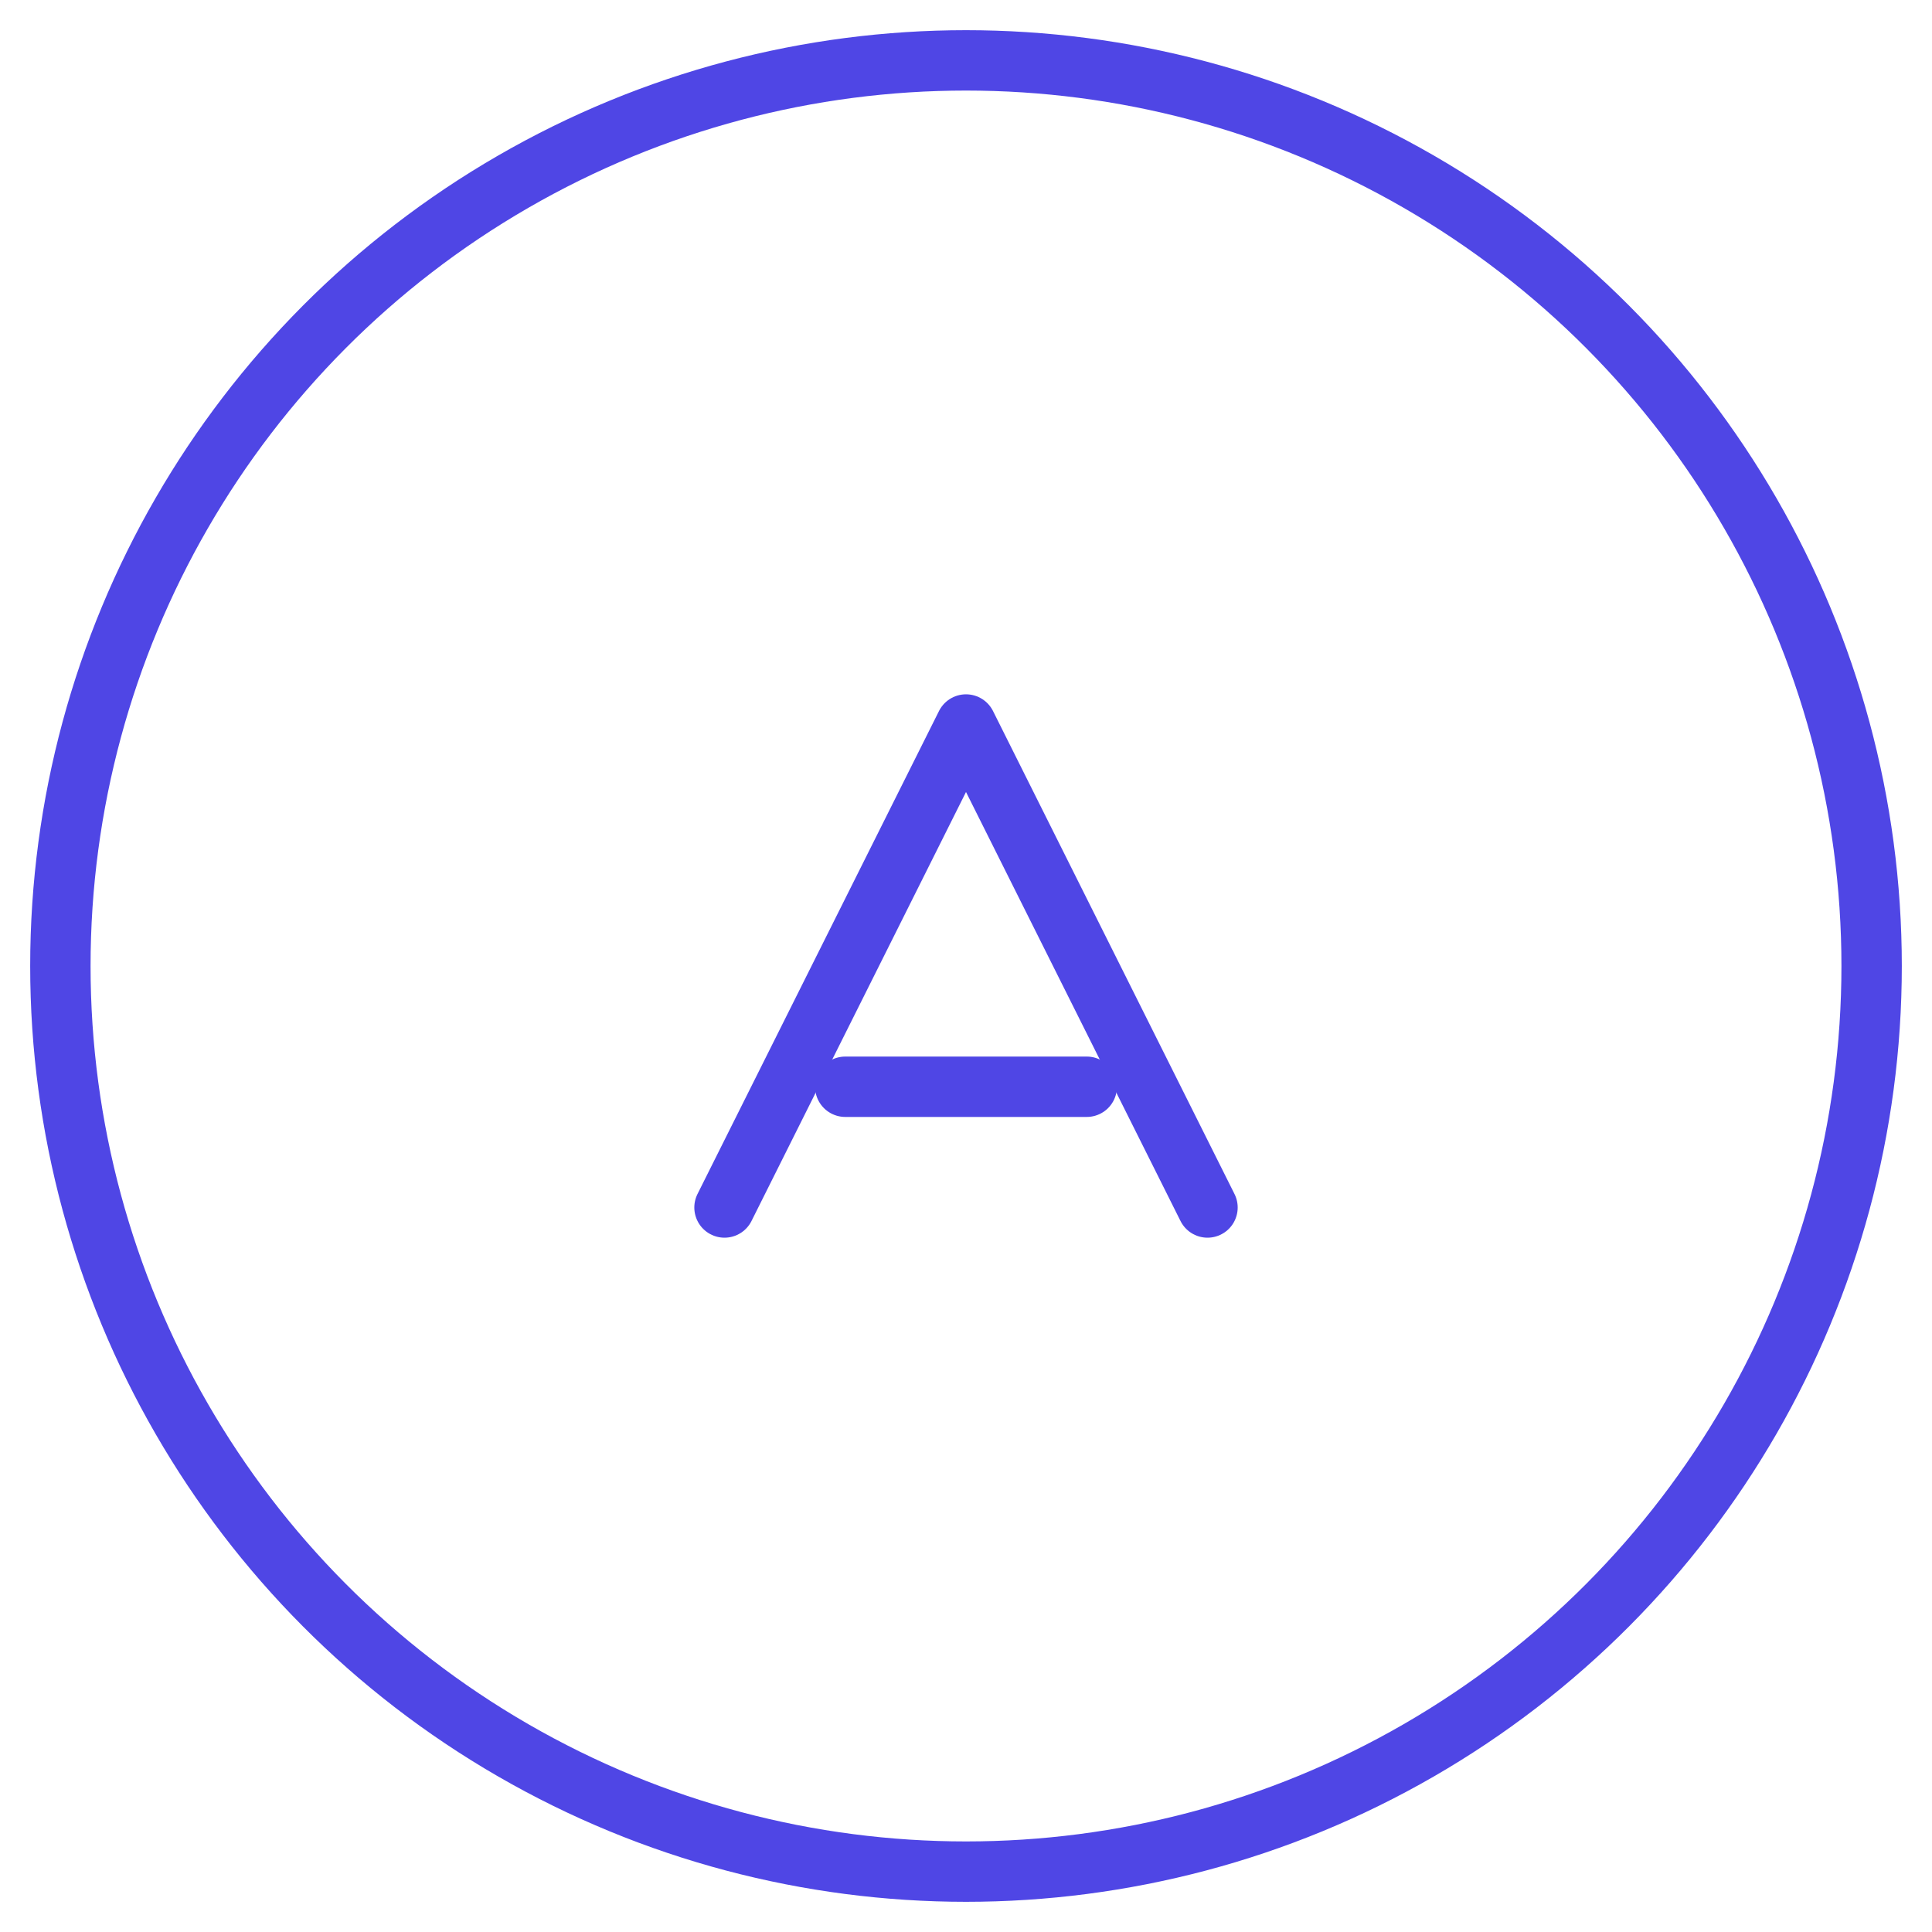 <?xml version="1.0" encoding="UTF-8"?>
<svg width="64" height="64" viewBox="0 0 64 64" fill="none" xmlns="http://www.w3.org/2000/svg">
    <circle cx="32" cy="32" r="30" stroke="#4F46E5" stroke-width="2"/>
    <path d="M24 40L32 24L40 40" stroke="#4F46E5" stroke-width="2" stroke-linecap="round" stroke-linejoin="round"/>
    <path d="M28 36H36" stroke="#4F46E5" stroke-width="2" stroke-linecap="round"/>
</svg> 